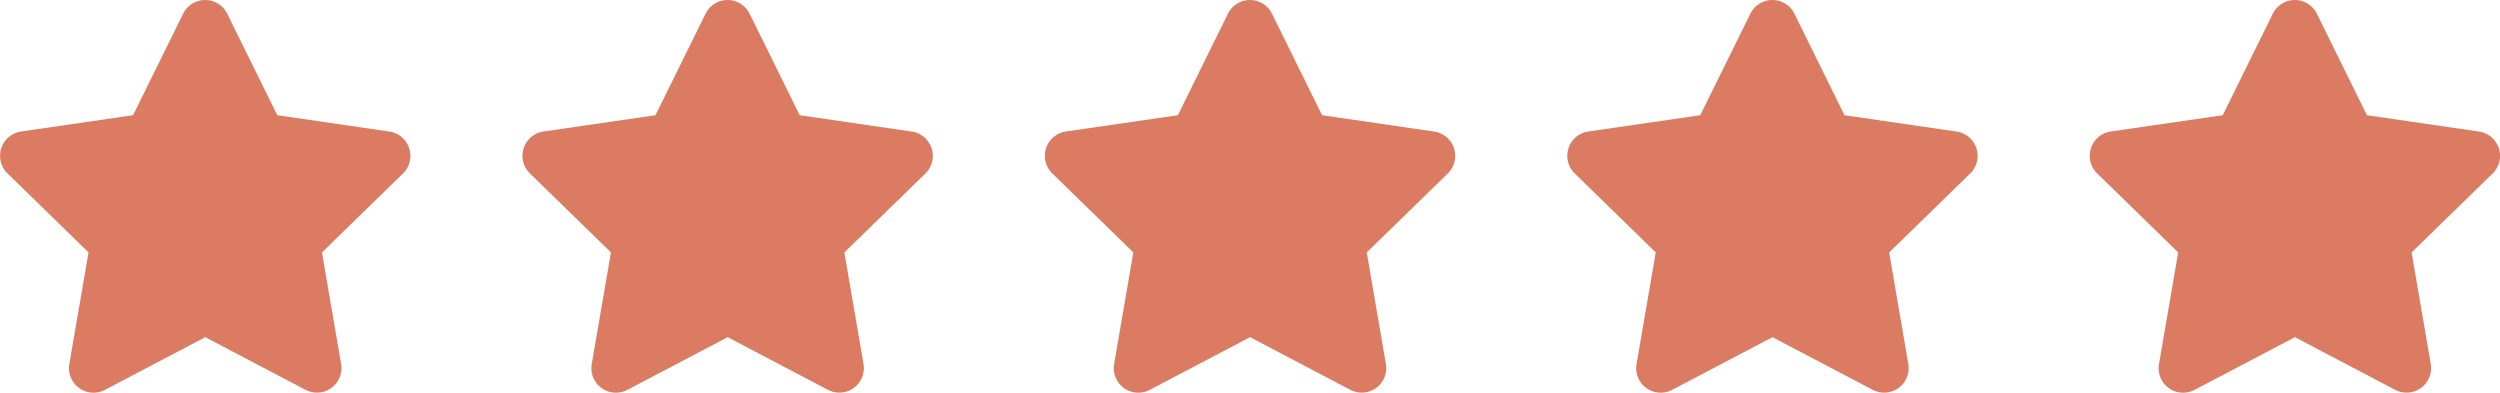 <svg xmlns="http://www.w3.org/2000/svg" width="72.256" height="11.351" viewBox="0 0 72.256 11.351">
  <g id="review-stars" transform="translate(-857 -6489.997)">
    <path id="Icon_awesome-star" data-name="Icon awesome-star" d="M6.735.394,5.287,3.329,2.049,3.8a.71.71,0,0,0-.392,1.21L4,7.294,3.445,10.52a.709.709,0,0,0,1.029.747l2.9-1.523,2.9,1.523A.709.709,0,0,0,11.3,10.52l-.554-3.225,2.343-2.283a.71.71,0,0,0-.392-1.21L9.455,3.329,8.007.394a.71.71,0,0,0-1.272,0Z" transform="translate(855.559 6489.998)" fill="#db7b61"/>
    <path id="Icon_awesome-star-2" data-name="Icon awesome-star" d="M6.735.394,5.287,3.329,2.049,3.8a.71.71,0,0,0-.392,1.21L4,7.294,3.445,10.52a.709.709,0,0,0,1.029.747l2.9-1.523,2.9,1.523A.709.709,0,0,0,11.3,10.52l-.554-3.225,2.343-2.283a.71.71,0,0,0-.392-1.21L9.455,3.329,8.007.394a.71.71,0,0,0-1.272,0Z" transform="translate(870.658 6489.998)" fill="#db7b61"/>
    <path id="Icon_awesome-star-3" data-name="Icon awesome-star" d="M6.735.394,5.287,3.329,2.049,3.8a.71.71,0,0,0-.392,1.21L4,7.294,3.445,10.52a.709.709,0,0,0,1.029.747l2.9-1.523,2.9,1.523A.709.709,0,0,0,11.3,10.52l-.554-3.225,2.343-2.283a.71.71,0,0,0-.392-1.21L9.455,3.329,8.007.394a.71.71,0,0,0-1.272,0Z" transform="translate(885.756 6489.998)" fill="#db7b61"/>
    <path id="Icon_awesome-star-4" data-name="Icon awesome-star" d="M6.735.394,5.287,3.329,2.049,3.8a.71.71,0,0,0-.392,1.21L4,7.294,3.445,10.52a.709.709,0,0,0,1.029.747l2.9-1.523,2.9,1.523A.709.709,0,0,0,11.3,10.52l-.554-3.225,2.343-2.283a.71.71,0,0,0-.392-1.21L9.455,3.329,8.007.394a.71.71,0,0,0-1.272,0Z" transform="translate(900.855 6489.998)" fill="#db7b61"/>
    <path id="Icon_awesome-star-5" data-name="Icon awesome-star" d="M6.735.394,5.287,3.329,2.049,3.8a.71.71,0,0,0-.392,1.21L4,7.294,3.445,10.52a.709.709,0,0,0,1.029.747l2.9-1.523,2.9,1.523A.709.709,0,0,0,11.3,10.52l-.554-3.225,2.343-2.283a.71.71,0,0,0-.392-1.21L9.455,3.329,8.007.394a.71.71,0,0,0-1.272,0Z" transform="translate(915.955 6489.998)" fill="#db7b61"/>
  </g>
</svg>
